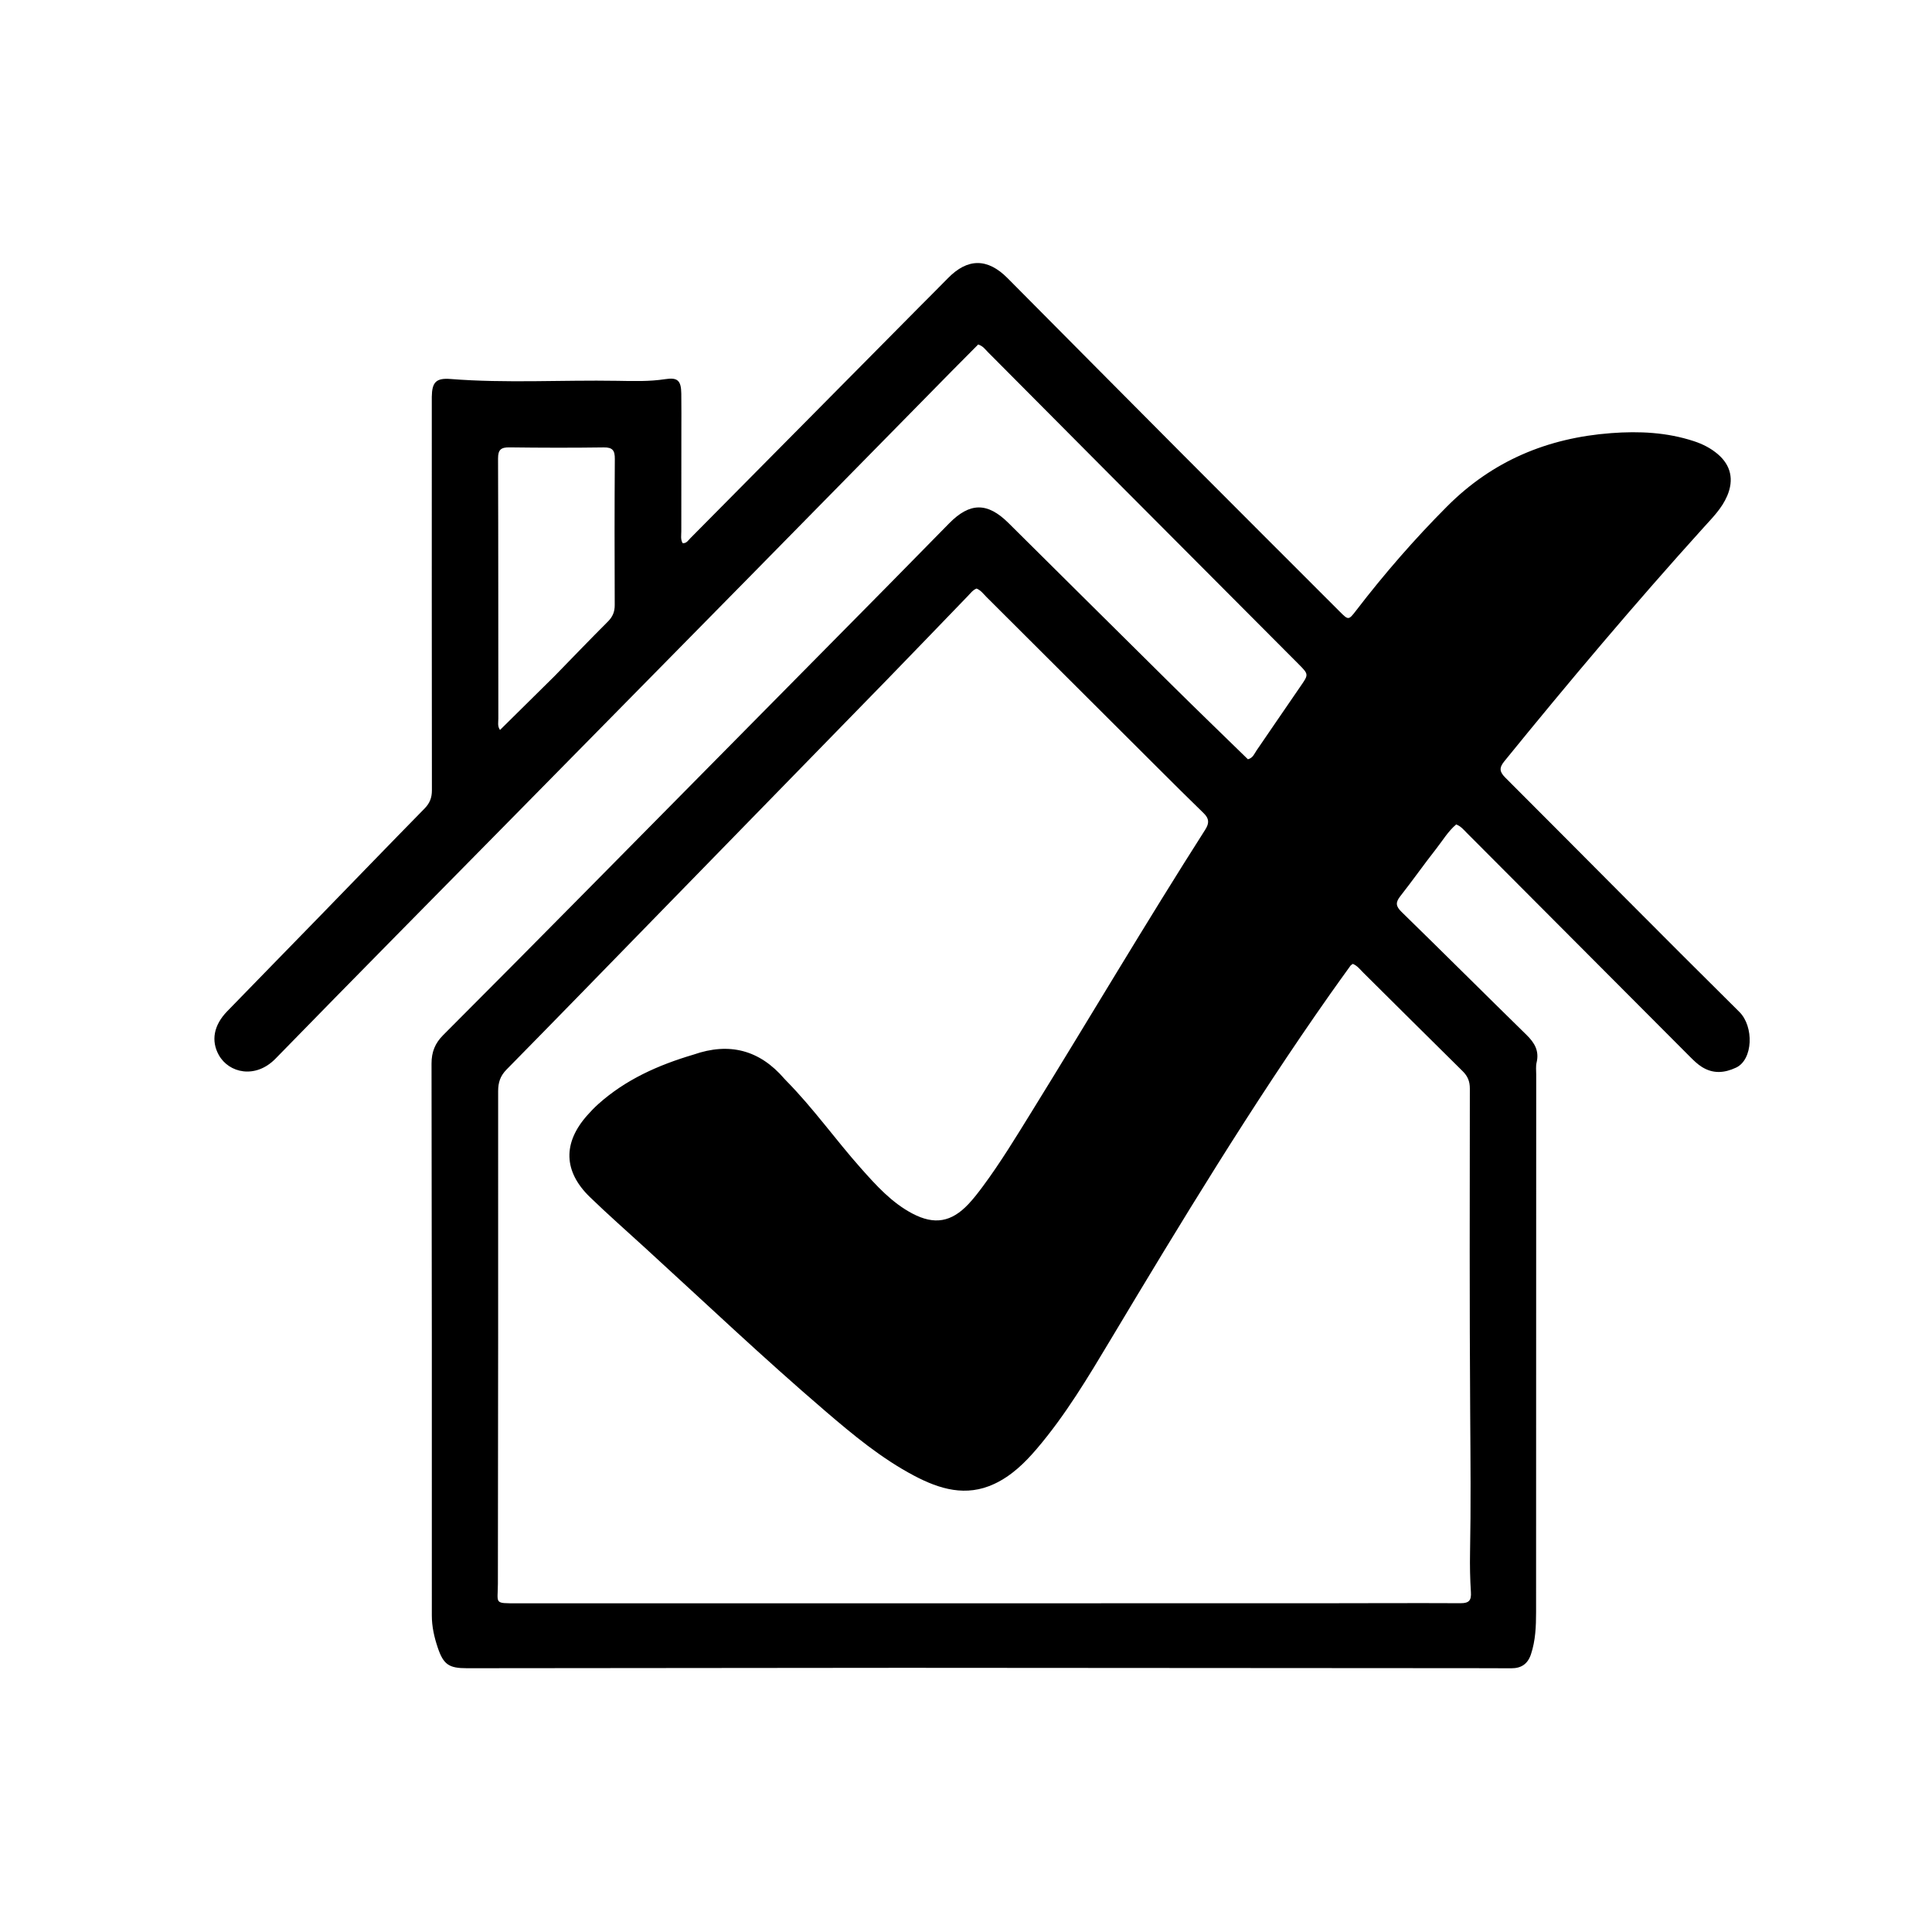 <svg xmlns="http://www.w3.org/2000/svg" xmlns:xlink="http://www.w3.org/1999/xlink" id="Layer_1" x="0px" y="0px" width="100%" viewBox="0 0 1024 1024" xml:space="preserve"><path fill="#000000" opacity="1" stroke="none" d="M479,883.978  C401.502,884.049 324.505,884.121 247.507,884.192  C238.03,884.2 235.076,882.348 232.018,873.282  C230.169,867.801 228.874,862.154 228.876,856.219  C228.906,758.721 228.899,661.224 228.72,563.727  C228.709,557.557 230.615,552.907 234.887,548.631  C258.795,524.696 282.614,500.671 306.4,476.615  C360.884,421.513 415.336,366.38 469.789,311.247  C480.913,299.985 491.978,288.666 503.078,277.38  C514.06,266.214 523.357,266.144 534.476,277.168  C563.589,306.032 592.659,334.941 621.812,363.764  C634.954,376.758 648.255,389.59 661.42,402.433  C664.147,401.709 664.831,399.454 666.005,397.752  C673.757,386.502 681.398,375.176 689.17,363.94  C693.636,357.483 693.756,357.499 688.284,352.004  C654.532,318.114 620.749,284.254 586.999,250.361  C565.834,229.107 544.713,207.806 523.546,186.553  C522.164,185.166 521.033,183.417 518.459,182.584  C513.848,187.226 509.052,192.012 504.302,196.843  C468.668,233.087 433.057,269.355 397.411,305.587  C356.158,347.518 314.874,389.419 273.606,431.336  C231.055,474.558 188.384,517.663 146.044,561.091  C135.432,571.977 121.325,568.796 115.965,559.174  C111.807,551.711 113.198,543.44 120.398,536.021  C136.877,519.039 153.433,502.132 169.931,485.169  C188.288,466.295 206.567,447.343 225.009,428.552  C227.794,425.715 228.922,422.809 228.917,418.844  C228.822,351.012 228.855,283.181 228.859,215.35  C228.859,213.683 228.835,212.016 228.858,210.35  C228.967,202.621 231.076,200.261 238.798,200.873  C268.255,203.208 297.746,201.341 327.216,201.841  C335.685,201.984 344.164,202.268 352.645,200.949  C359.249,199.922 360.998,201.816 361.1,208.591  C361.204,215.589 361.139,222.59 361.134,229.59  C361.12,246.923 361.076,264.256 361.105,281.588  C361.109,283.682 360.606,285.893 361.839,287.911  C363.89,288.039 364.76,286.415 365.862,285.303  C406.332,244.465 446.777,203.602 487.229,162.746  C492.27,157.655 497.375,152.628 502.373,147.496  C512.83,136.759 523.405,136.724 534.009,147.408  C564.417,178.041 594.806,208.693 625.267,239.273  C653.495,267.611 681.804,295.869 710.084,324.155  C714.647,328.718 714.781,328.789 718.693,323.693  C733.63,304.24 749.659,285.778 766.995,268.393  C791.071,244.248 820.206,232.098 853.918,229.563  C868.881,228.437 883.502,229.14 897.811,233.833  C902.441,235.351 906.745,237.534 910.473,240.712  C917.476,246.681 919.059,254.313 915.462,262.791  C912.649,269.424 907.653,274.378 902.988,279.539  C866.561,319.845 831.559,361.36 797.307,403.519  C794.513,406.959 794.732,409.049 797.866,412.181  C839.24,453.533 880.321,495.179 921.891,536.331  C929.713,544.074 929.181,561.622 920.156,565.856  C913.873,568.803 907.992,569.176 902.128,565.561  C899.754,564.098 897.683,562.063 895.694,560.069  C856.261,520.551 816.863,480.998 777.445,441.465  C775.817,439.832 774.357,437.959 771.809,436.966  C767.527,440.594 764.639,445.507 761.19,449.897  C754.708,458.148 748.676,466.752 742.191,474.999  C739.619,478.27 739.73,480.282 742.814,483.29  C765.004,504.931 786.939,526.835 809.088,548.519  C813.328,552.67 815.905,556.969 814.436,563.121  C813.944,565.18 814.222,567.435 814.222,569.6  C814.203,664.597 814.207,759.594 814.153,854.592  C814.149,862.065 813.845,869.518 811.454,876.762  C809.733,881.975 806.283,884.246 800.999,884.222  C794.499,884.194 787.999,884.174 781.499,884.169  C680.833,884.103 580.166,884.041 479,883.978 M367.62,558.952  C386.568,552.33 402.64,556.49 415.745,571.784  C416.07,572.163 416.43,572.512 416.781,572.868  C431.075,587.384 442.845,604.053 456.348,619.244  C464.448,628.356 472.611,637.432 483.593,643.21  C495.241,649.339 504.266,647.779 513.3,638.188  C516.031,635.287 518.48,632.098 520.86,628.894  C530.21,616.302 538.341,602.9 546.582,589.584  C577.449,539.711 607.245,489.179 638.803,439.733  C641.013,436.271 640.883,433.84 637.986,431.029  C629.615,422.907 621.353,414.671 613.094,406.434  C583.003,376.426 552.938,346.393 522.833,316.4  C521.213,314.786 519.845,312.807 517.582,311.943  C515.574,312.755 514.392,314.437 513.022,315.852  C498.884,330.458 484.837,345.154 470.653,359.715  C429.493,401.973 388.28,444.179 347.091,486.408  C320.913,513.248 294.797,540.151 268.493,566.867  C265.147,570.266 264.022,573.742 264.025,578.378  C264.078,665.377 264.03,752.375 263.892,839.374  C263.874,850.145 261.583,849.778 274.152,849.779  C414.817,849.785 555.481,849.783 696.146,849.767  C722.145,849.764 748.145,849.601 774.144,849.734  C778.673,849.757 779.89,848.175 779.613,843.87  C779.165,836.9 779.02,829.891 779.156,822.907  C779.632,798.416 779.398,773.932 779.233,749.439  C778.845,691.943 778.992,634.442 779.047,576.943  C779.05,573.124 777.91,570.383 775.208,567.723  C757.629,550.422 740.2,532.968 722.665,515.622  C720.939,513.915 719.432,511.845 717.022,510.874  C716.54,511.243 716.056,511.467 715.784,511.844  C712.176,516.843 708.566,521.84 705.017,526.88  C663.351,586.058 625.865,647.888 588.705,709.932  C576.723,729.937 564.768,750.003 549.561,767.843  C543.142,775.373 536.116,782.23 527.014,786.492  C512.013,793.516 498.032,789.296 484.508,782.159  C467.14,772.993 452.124,760.498 437.316,747.808  C404.662,719.824 373.466,690.223 341.731,661.22  C332.014,652.34 322.125,643.635 312.67,634.483  C298.609,620.873 298.25,605.786 311.243,591.153  C313.12,589.038 315.087,586.977 317.195,585.097  C331.555,572.285 348.596,564.579 367.62,558.952 M293.881,358.383  C303.296,348.725 312.634,338.991 322.176,329.46  C324.731,326.908 325.831,324.282 325.816,320.669  C325.709,294.858 325.692,269.046 325.868,243.236  C325.898,238.795 324.734,237.07 319.999,237.137  C303.35,237.374 286.694,237.332 270.044,237.119  C265.587,237.062 263.959,238.3 263.976,243.015  C264.14,288.975 264.08,334.935 264.131,380.896  C264.133,382.798 263.58,384.852 265.016,386.899  C274.547,377.492 283.97,368.192 293.881,358.383 z"></path></svg>